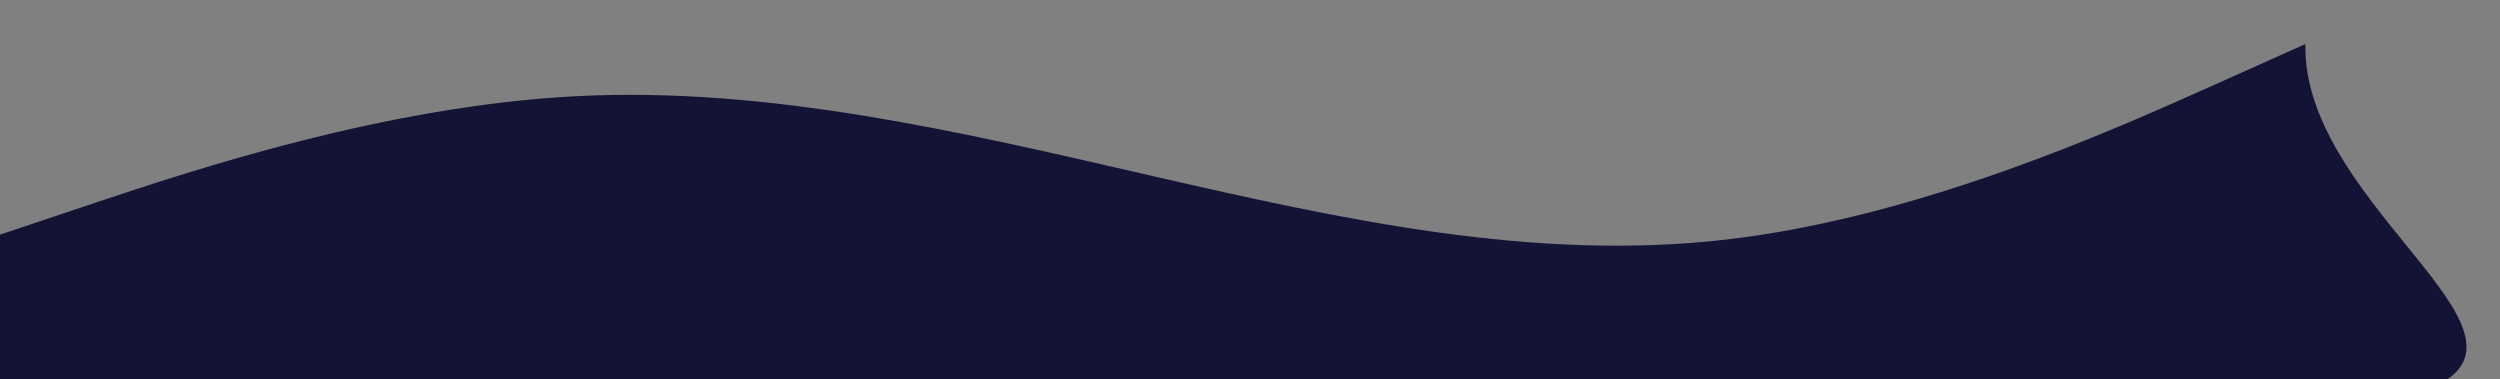 <?xml version="1.0" encoding="UTF-8"?> <svg xmlns="http://www.w3.org/2000/svg" id="Layer_1" version="1.1" viewBox="0 0 1935.8 293.7"><rect x="0" y="0" width="1935.8" height="293.7" fill="#808080" stroke="none"/><defs><style> .st0 { fill: #bcd4f7; } .st1 { fill: #77a2eb; } .st2 { fill: #fff; } .st3 { fill: #131335; } </style></defs><path id="tSvg1239878c0aa" class="st2" d="M18413.2-5370.2h4052.2v2532.6h-4052.2v-2532.6"></path><path id="tSvg181eb7a0507" class="st1" d="M14852.4-4155.7c56.2-2.7,112.4-5.3,168.7-8,169.2-8.3,506.5-24.2,844.4,78,324.7,98.5,615.9,292.6,949.7,363.5,365.6,77.7,728.4-51.1,1076.4-149.9,334.4-95.3,673.7-170.7,1013-245.7v918h-4052.2v-955.9Z"></path><path id="tSvgb72b20e02e" class="st0" d="M17597.7,1075.3c56.2,14.9,112.4,29.7,168.7,44.6,169.2,45.1,506.5,134.2,844.4,142.8,337.8,8.6,675.2-64.3,1013-49.6,335.3,14.1,659.3,110.7,988.9,164.8,287.1,47.1,578,60.3,868.5,64.7,56.2.8,112.4,1.7,168.7,2.5v395.1h-4052.2v-764.8Z"></path><path id="tSvg5db624af32" class="st2" d="M18479,85c56.2-5.4,112.4-10.8,168.7-16.2,169.2-15.7,506.5-48.1,844.4-17.7,508.2,45.7,996.9,208.8,1507.2,245.9,460.8,33.5,912.1-28.1,1363.2-117.3,56.2-11.3,112.4-22.6,168.7-33.9V-173.3h-4052.2V85Z"></path><path class="st3" d="M1785.1,34.1c-24.9,11.2-49.9,22.3-74.8,33.5-75.1,33.6-224.8,100.7-373.7,117.9-148.9,17.2-296.7-15.4-444.6-49.3-147.9-34-295.6-69.1-444.4-61.8-148.7,7.4-298.1,57.4-373,82.3C49.7,165.1,24.8,173.4,0,181.7v112h1895.1c66.3-45.7-112.3-141.7-110-259.6Z"></path></svg> 
